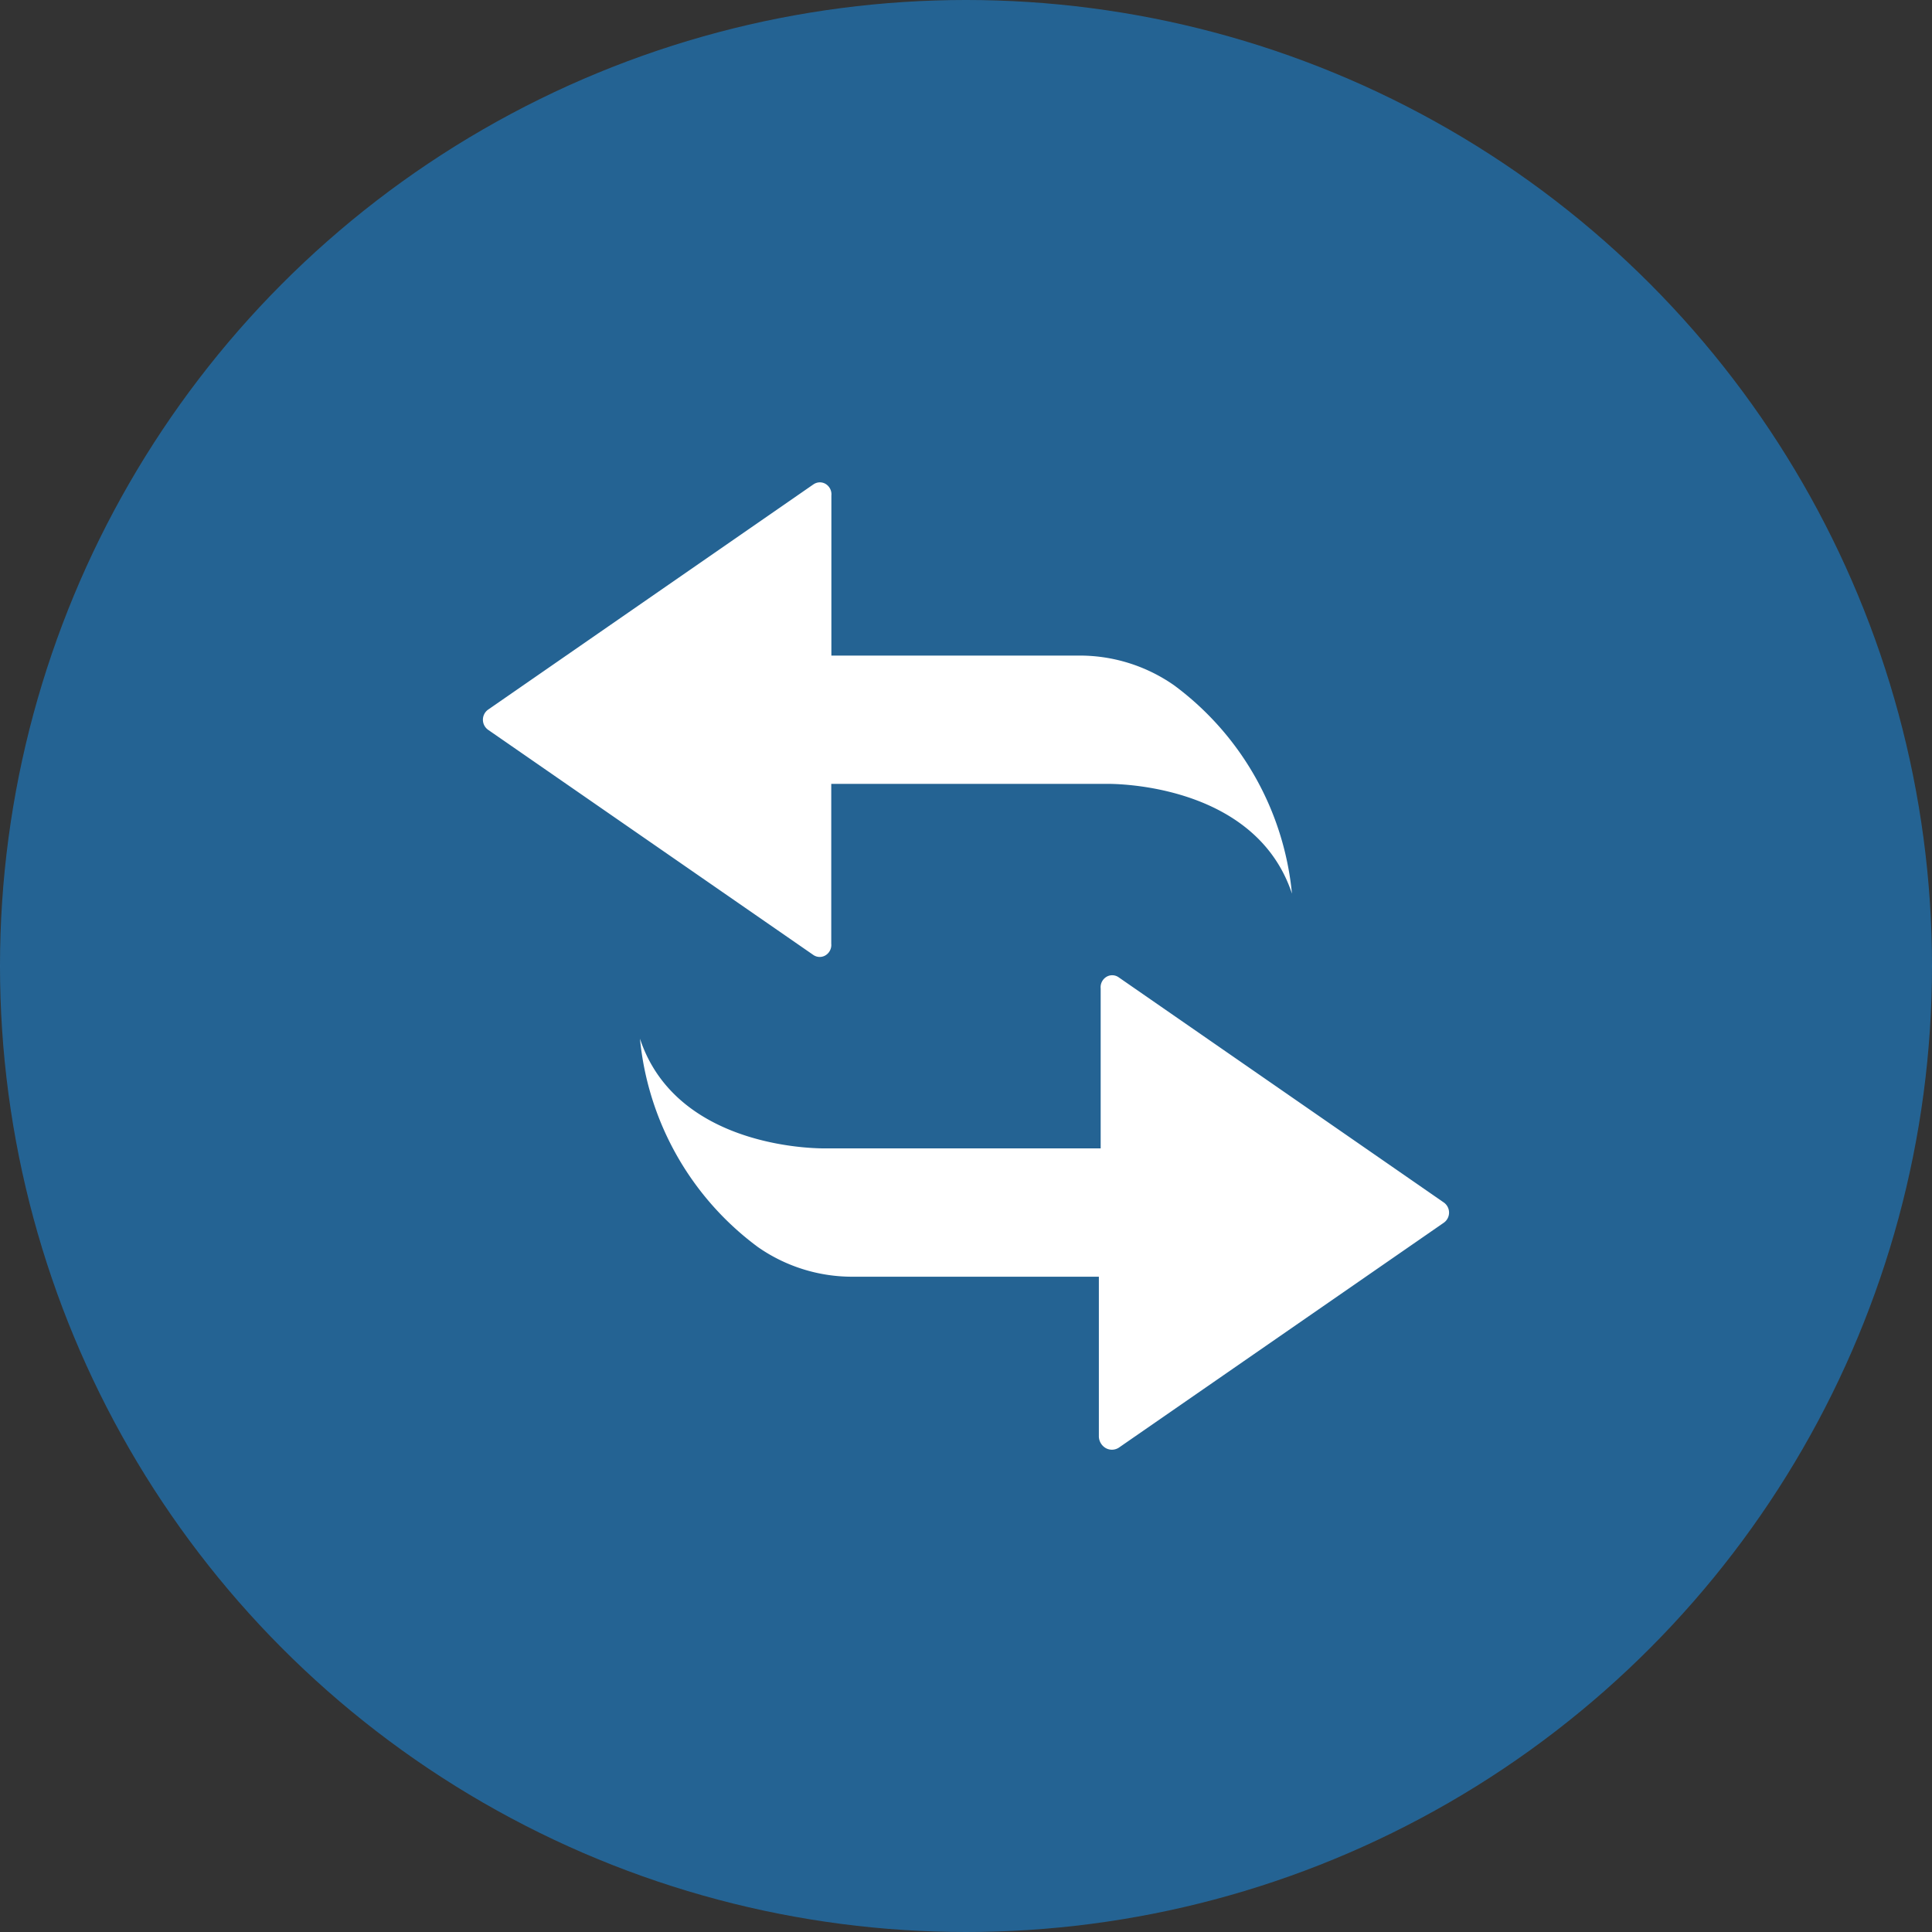 <svg xmlns="http://www.w3.org/2000/svg" width="78" height="78" viewBox="0 0 78 78"><rect x="0" y="0" width="78" height="78" fill="#333333" stroke="none"/><defs><style>.a{fill:#1791ec;opacity:0.52;}.b{fill:#fff;}</style></defs><g transform="translate(-322 -216)"><circle class="a" cx="39" cy="39" r="39" transform="translate(322 216)"/><path class="b" d="M29.758,39.73l13.124-9.084a.5.5,0,0,0,0-.826L29.758,20.731a.451.451,0,0,0-.5-.01.49.49,0,0,0-.223.463V27.64h-11.1s-5.985.152-7.5-4.429a11.877,11.877,0,0,0,4.758,8.41,6.646,6.646,0,0,0,3.893,1.2h9.876V39.28a.557.557,0,0,0,.274.458.51.51,0,0,0,.519-.007ZM17.433.836,4.314,9.92a.5.5,0,0,0,0,.828L17.433,19.83a.453.453,0,0,0,.5.012.49.49,0,0,0,.225-.463V12.924h11.1s5.983-.147,7.5,4.432A11.877,11.877,0,0,0,32,8.945a6.647,6.647,0,0,0-3.9-1.2H18.163V1.284a.49.49,0,0,0-.225-.465.451.451,0,0,0-.5.015Z" transform="translate(337.402 234.723)"/></g></svg>